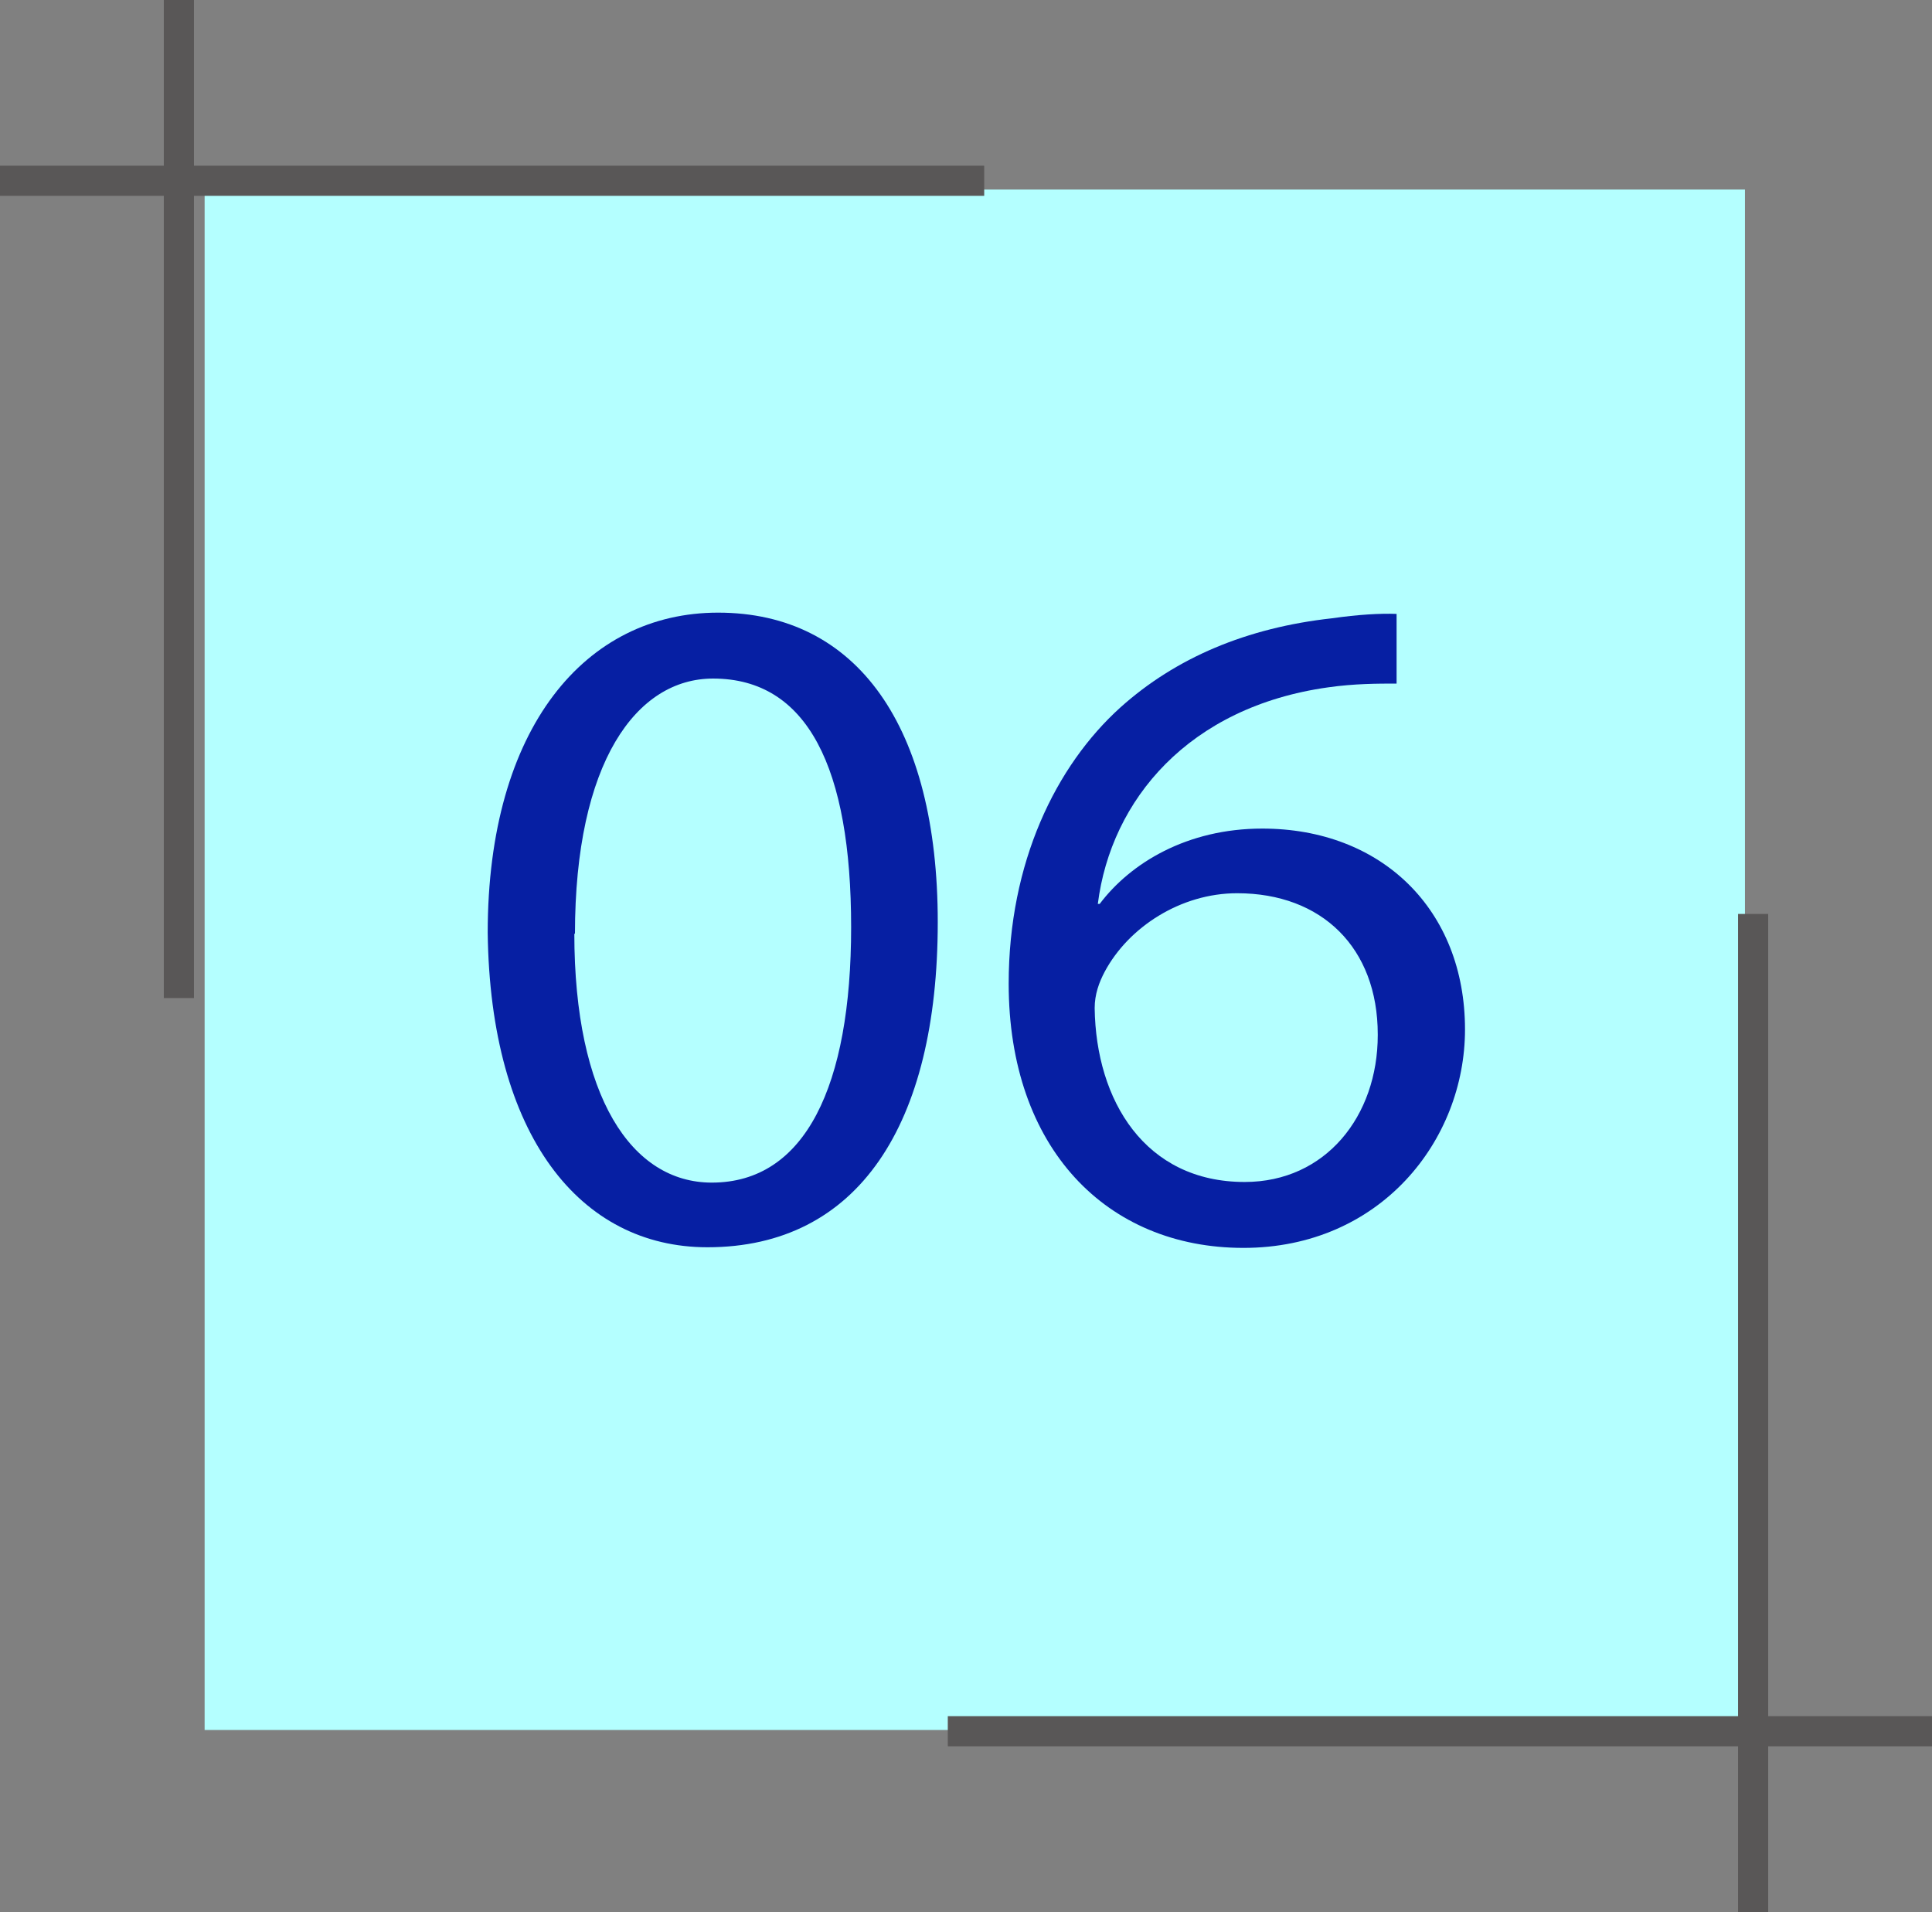 <?xml version="1.0" encoding="UTF-8"?><svg id="_レイヤー_2" xmlns="http://www.w3.org/2000/svg" viewBox="0 0 30.78 30.46"><rect x="0" y="0" width="30.78" height="30.46" fill="#808080" stroke="none"/><defs><style>.cls-1{fill:#b4ffff;}.cls-2{fill:#061fa3;}.cls-3{stroke-width:.48px;}.cls-3,.cls-4{fill:none;stroke:#595757;stroke-miterlimit:10;}.cls-4{stroke-width:.48px;}</style></defs><g id="_レイヤー_1-2"><g><rect class="cls-1" x="3.26" y="3.02" width="24.54" height="24.54"/><g><path class="cls-2" d="m14.94,14.69c0,3.23-1.27,5.18-3.67,5.18-2.03,0-3.46-1.78-3.5-5.01,0-3.27,1.56-5.1,3.67-5.1,2.22,0,3.5,1.82,3.5,4.93Zm-5.79.18c0,2.6.91,3.97,2.19,3.97,1.49,0,2.22-1.54,2.22-4.07s-.69-3.96-2.2-3.96c-1.22,0-2.2,1.33-2.2,4.07Z"/><path class="cls-2" d="m22.26,10.89c-.31,0-.68,0-1.1.06-2.22.31-3.46,1.79-3.67,3.45h.03c.49-.65,1.39-1.2,2.59-1.2,1.9,0,3.23,1.29,3.23,3.2,0,1.77-1.35,3.48-3.53,3.48s-3.74-1.59-3.74-4.21c0-1.93.75-3.47,1.78-4.4.88-.79,2.01-1.27,3.37-1.42.42-.06.77-.08,1.03-.07v1.11Zm-.31,5.59c0-1.38-.89-2.25-2.24-2.25-.9,0-1.73.54-2.11,1.25-.09.17-.16.36-.16.58.02,1.47.8,2.77,2.39,2.77,1.29,0,2.12-1.05,2.12-2.34Z"/></g><line class="cls-3" x1="2.85" y1="15.9" x2="2.85"/><line class="cls-4" y1="2.88" x2="15.68" y2="2.88"/><line class="cls-3" x1="27.93" y1="14.56" x2="27.93" y2="30.46"/><line class="cls-4" x1="30.78" y1="27.58" x2="15.1" y2="27.58"/></g></g></svg>